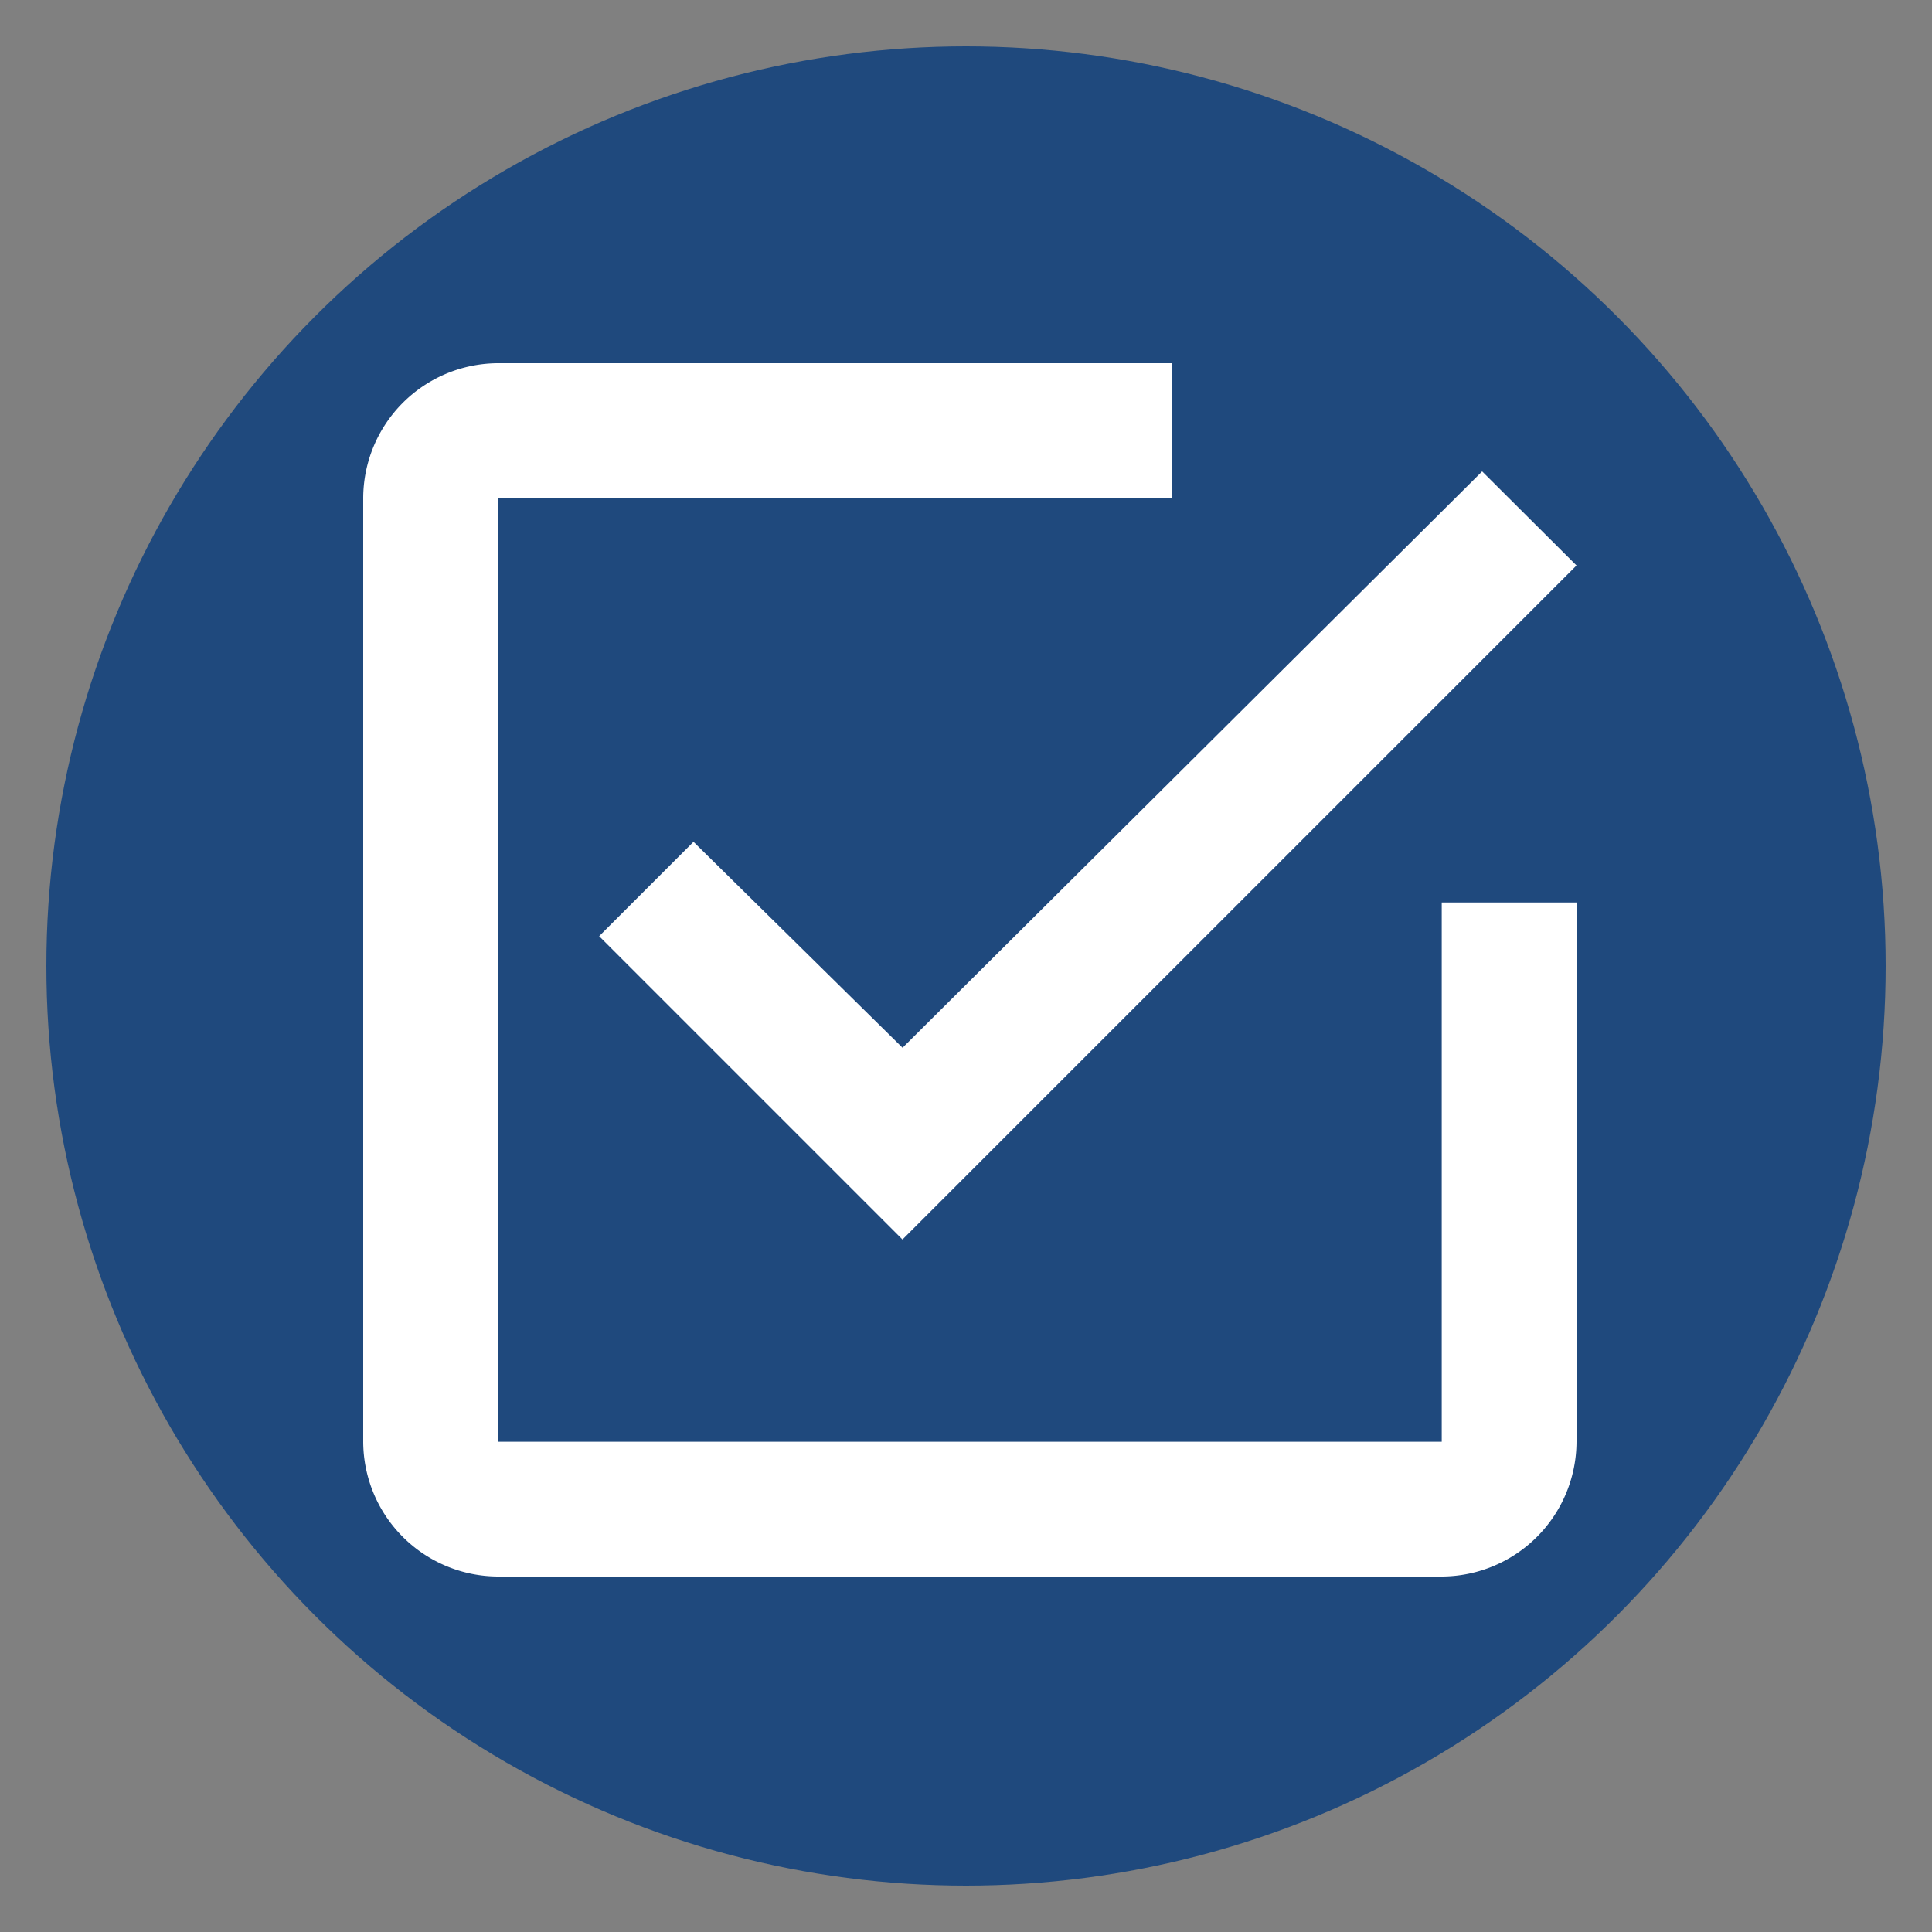 <?xml version="1.0" encoding="UTF-8"?> <svg xmlns="http://www.w3.org/2000/svg" id="Layer_1" data-name="Layer 1" viewBox="0 0 250 250"><rect x="0" y="0" width="250" height="250" fill="#808080" stroke="none"/><defs><style>.cls-1{fill:#1f497d;}.cls-2{fill:#fff;}</style></defs><title>Checklist circle icon</title><circle class="cls-1" cx="125" cy="125" r="119"></circle><path class="cls-2" d="M89.74,108.93,77.53,121.14l39.25,39.25L204,73.17,191.79,61l-75,74.58Zm96.82,77.63H64.44V64.44h87.22V47H64.44A17.5,17.5,0,0,0,47,64.44V186.56A17.5,17.5,0,0,0,64.44,204H186.56A17.5,17.5,0,0,0,204,186.56V116.78H186.56Z"></path></svg> 